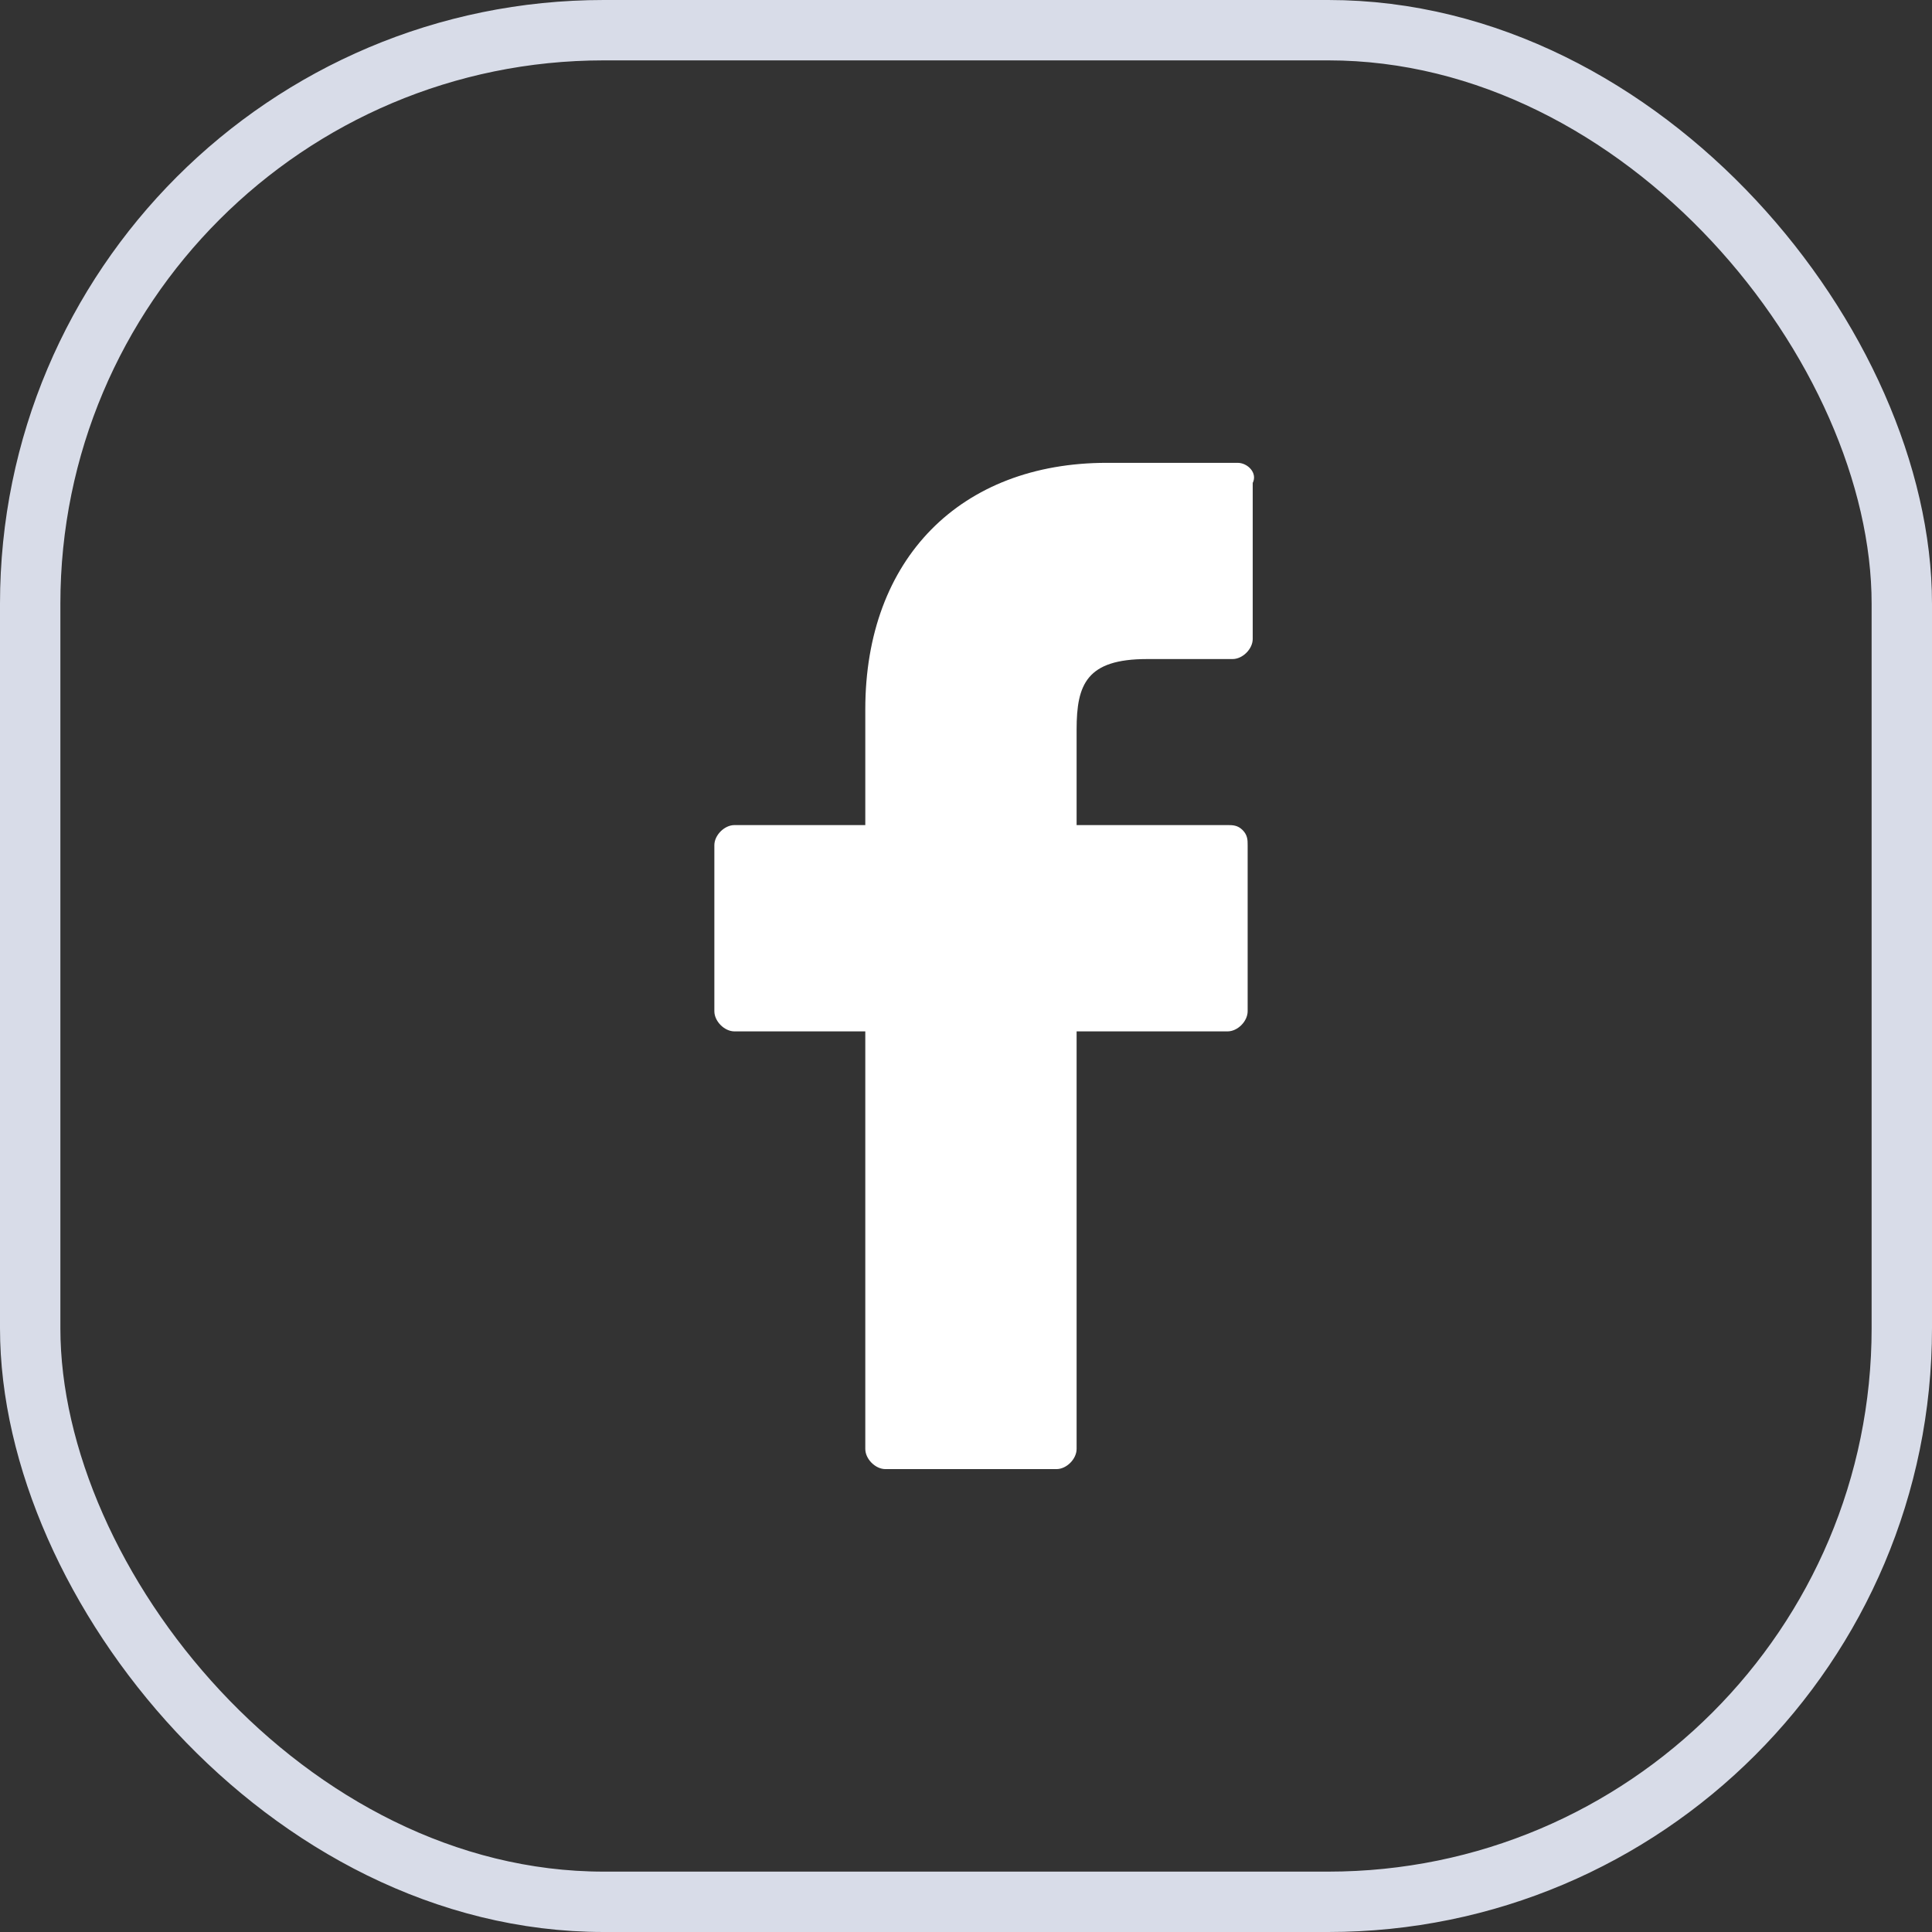 <svg width="32" height="32" viewBox="0 0 32 32" fill="none" xmlns="http://www.w3.org/2000/svg">
<rect x="0" y="0" width="32" height="32" fill="#333333" stroke="none"/>
<rect x="0.5" y="0.5" width="31" height="31" rx="9.5" stroke="#D8DCE8"/>
<path fill-rule="evenodd" clip-rule="evenodd" d="M20.499 7.666H18.332C15.915 7.666 14.332 9.249 14.332 11.749V13.666H12.165C11.999 13.666 11.832 13.833 11.832 13.999V16.749C11.832 16.916 11.999 17.083 12.165 17.083H14.332V23.999C14.332 24.166 14.499 24.333 14.665 24.333H17.499C17.665 24.333 17.832 24.166 17.832 23.999V17.083H20.332C20.499 17.083 20.665 16.916 20.665 16.749V13.999C20.665 13.916 20.665 13.833 20.582 13.749C20.499 13.666 20.415 13.666 20.332 13.666H17.832V12.083C17.832 11.333 17.999 10.916 18.999 10.916H20.415C20.582 10.916 20.749 10.749 20.749 10.583V7.999C20.832 7.833 20.665 7.666 20.499 7.666Z" fill="white"/>
</svg>
